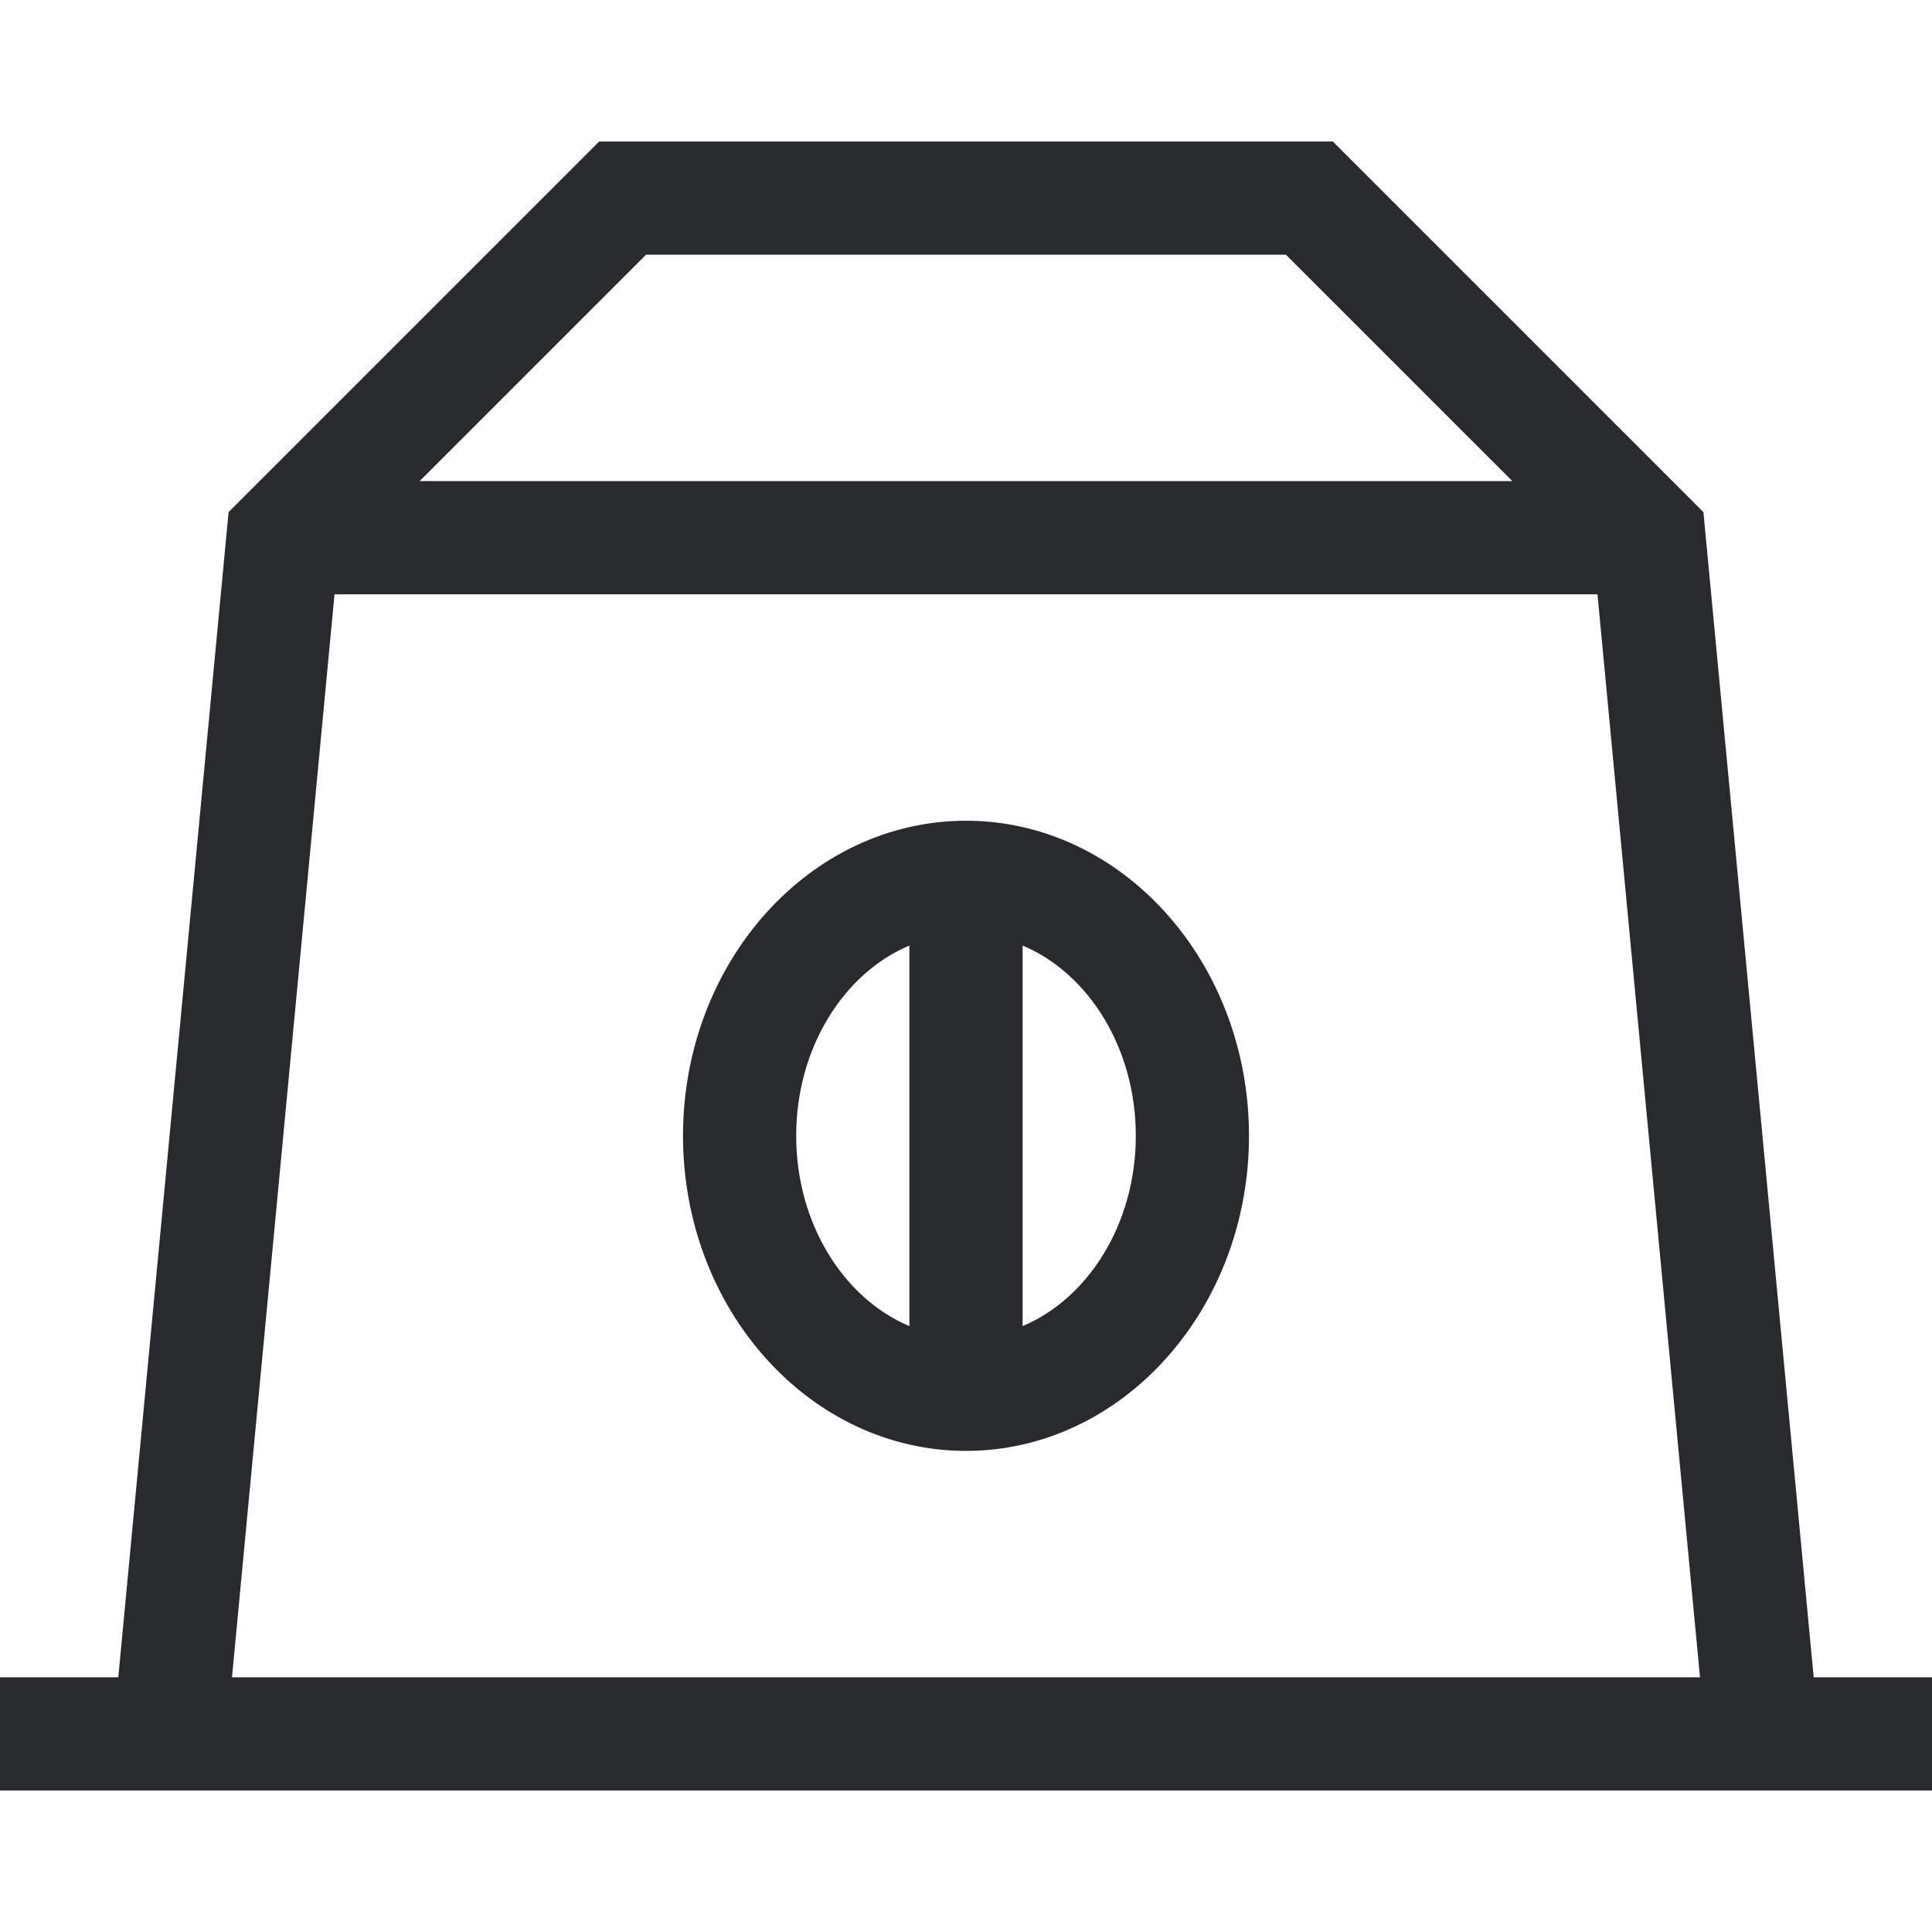 <svg width="48" height="48" viewBox="0 0 48 48" fill="none" xmlns="http://www.w3.org/2000/svg">
<path d="M24 20.391C20.123 20.391 16.969 23.902 16.969 28.219C16.969 32.535 20.123 36.047 24 36.047C27.877 36.047 31.031 32.535 31.031 28.219C31.031 23.902 27.877 20.391 24 20.391ZM19.781 28.219C19.781 26.039 20.957 24.181 22.594 23.491V32.947C20.957 32.257 19.781 30.398 19.781 28.219ZM25.406 32.947V23.491C27.043 24.181 28.219 26.039 28.219 28.219C28.219 30.398 27.043 32.257 25.406 32.947Z" fill="#282B2E"/>
<path d="M45.061 41.672L42.321 12.723L33.114 3.516H14.886L5.679 12.723L2.939 41.672H0V44.484H48V41.672H45.061ZM16.051 6.328H31.949L37.574 11.953H10.426L16.051 6.328ZM8.311 14.766H39.689L42.236 41.672H5.764L8.311 14.766Z" fill="#282B2E"/>
</svg>

